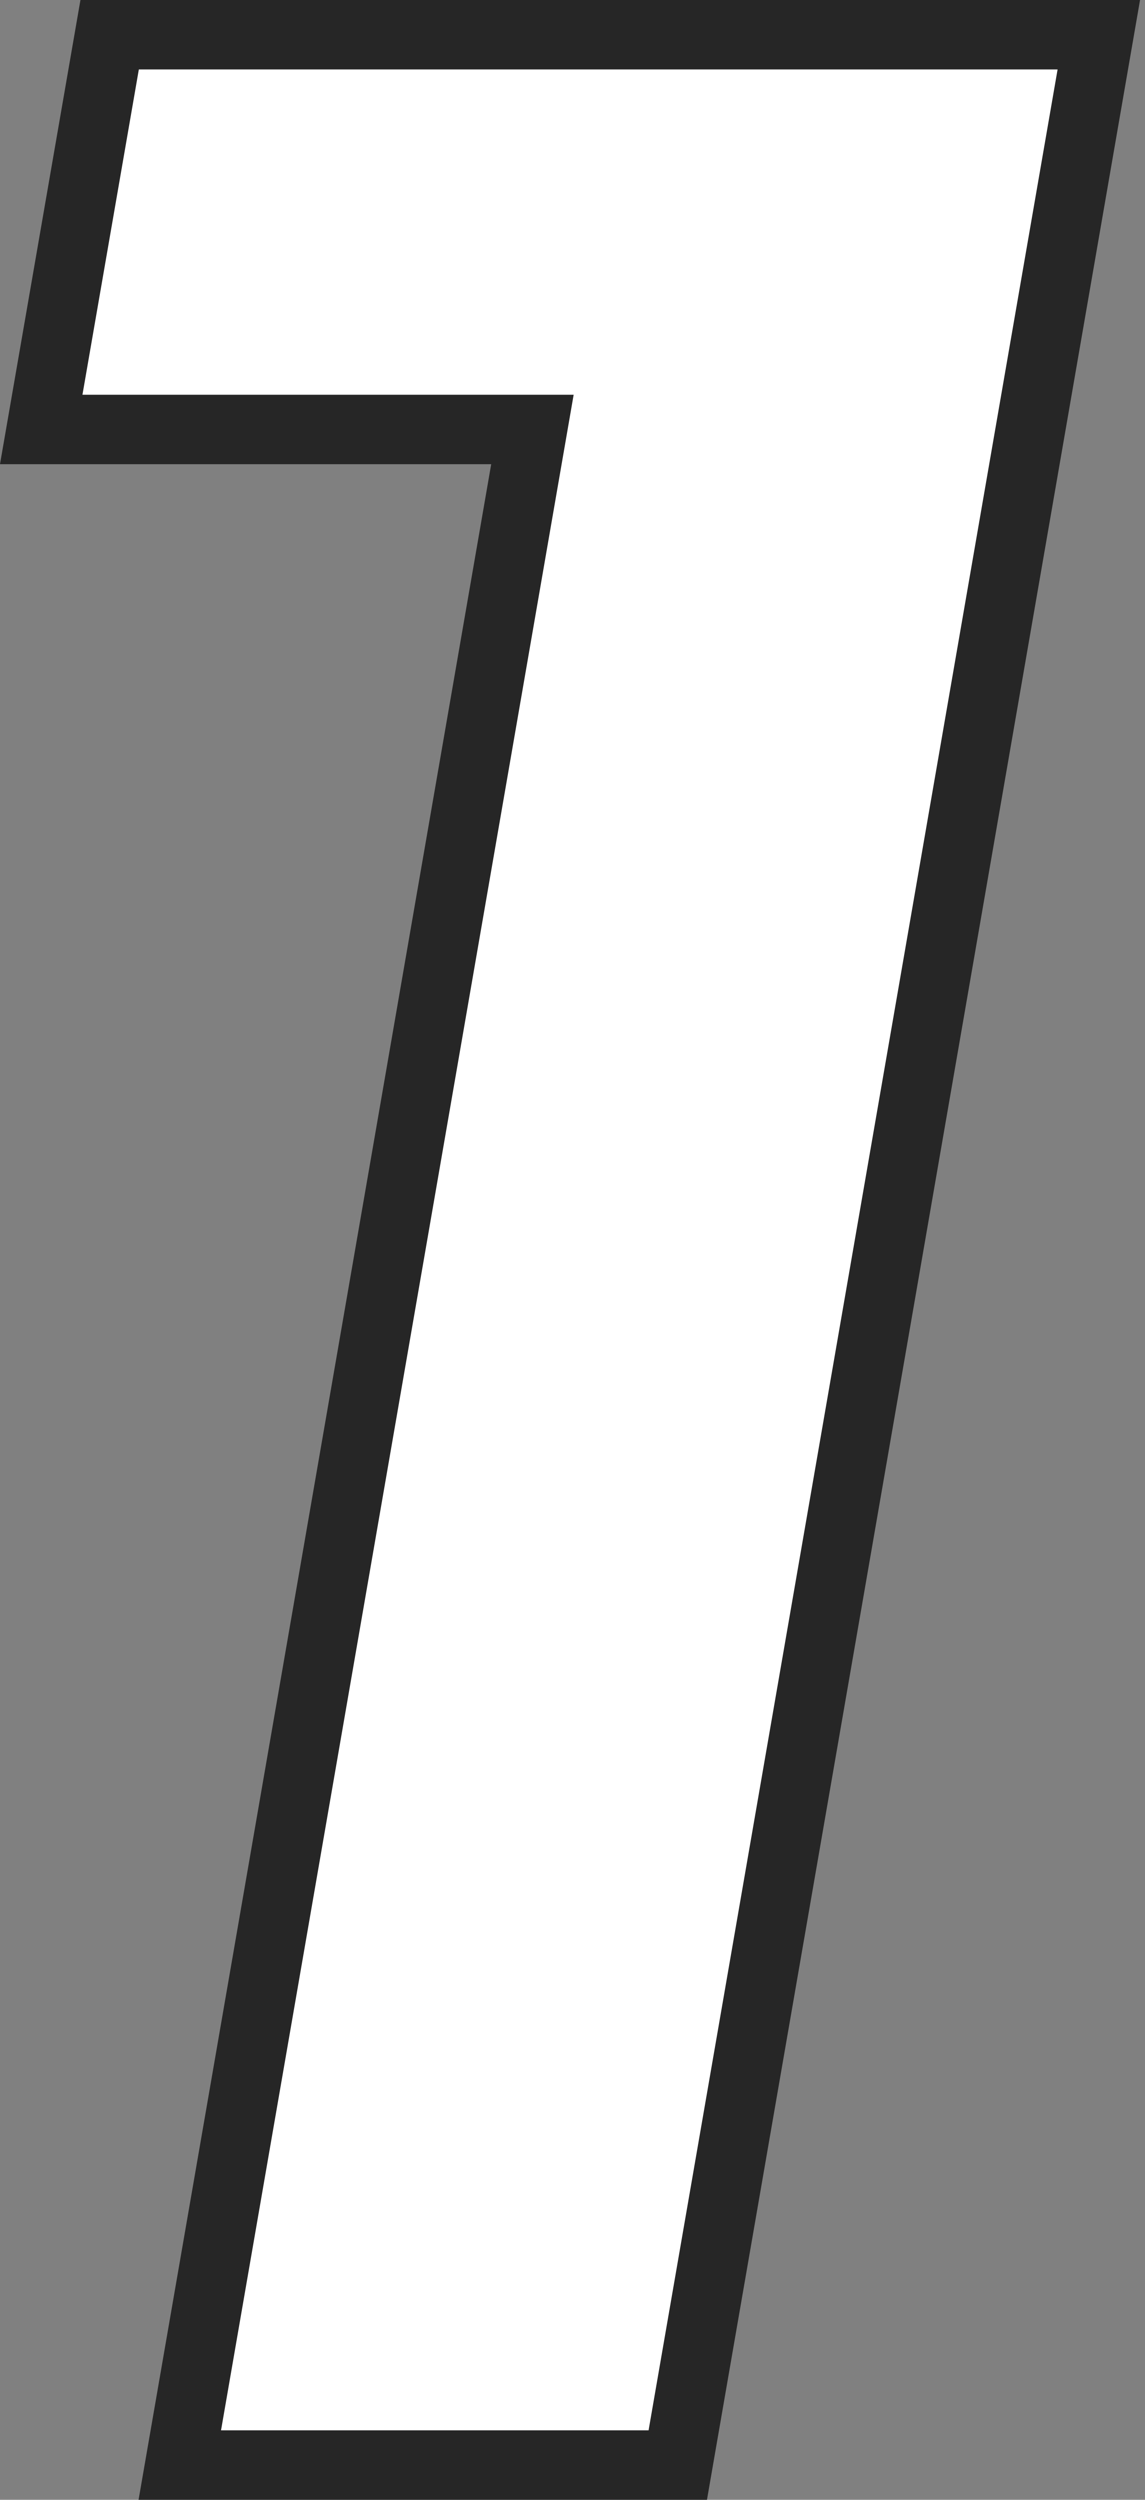 <svg width="33" height="72" viewBox="0 0 33 72" fill="none" xmlns="http://www.w3.org/2000/svg">
<rect x="0" y="0" width="33" height="72" fill="#808080" stroke="none"/>
<path d="M19.534 71H5.182L15.142 13.541L15.345 12.37H14.157H1.188L3.16 1H31.669L19.534 71Z" fill="white" stroke="#262626" stroke-width="2"/>
</svg>
